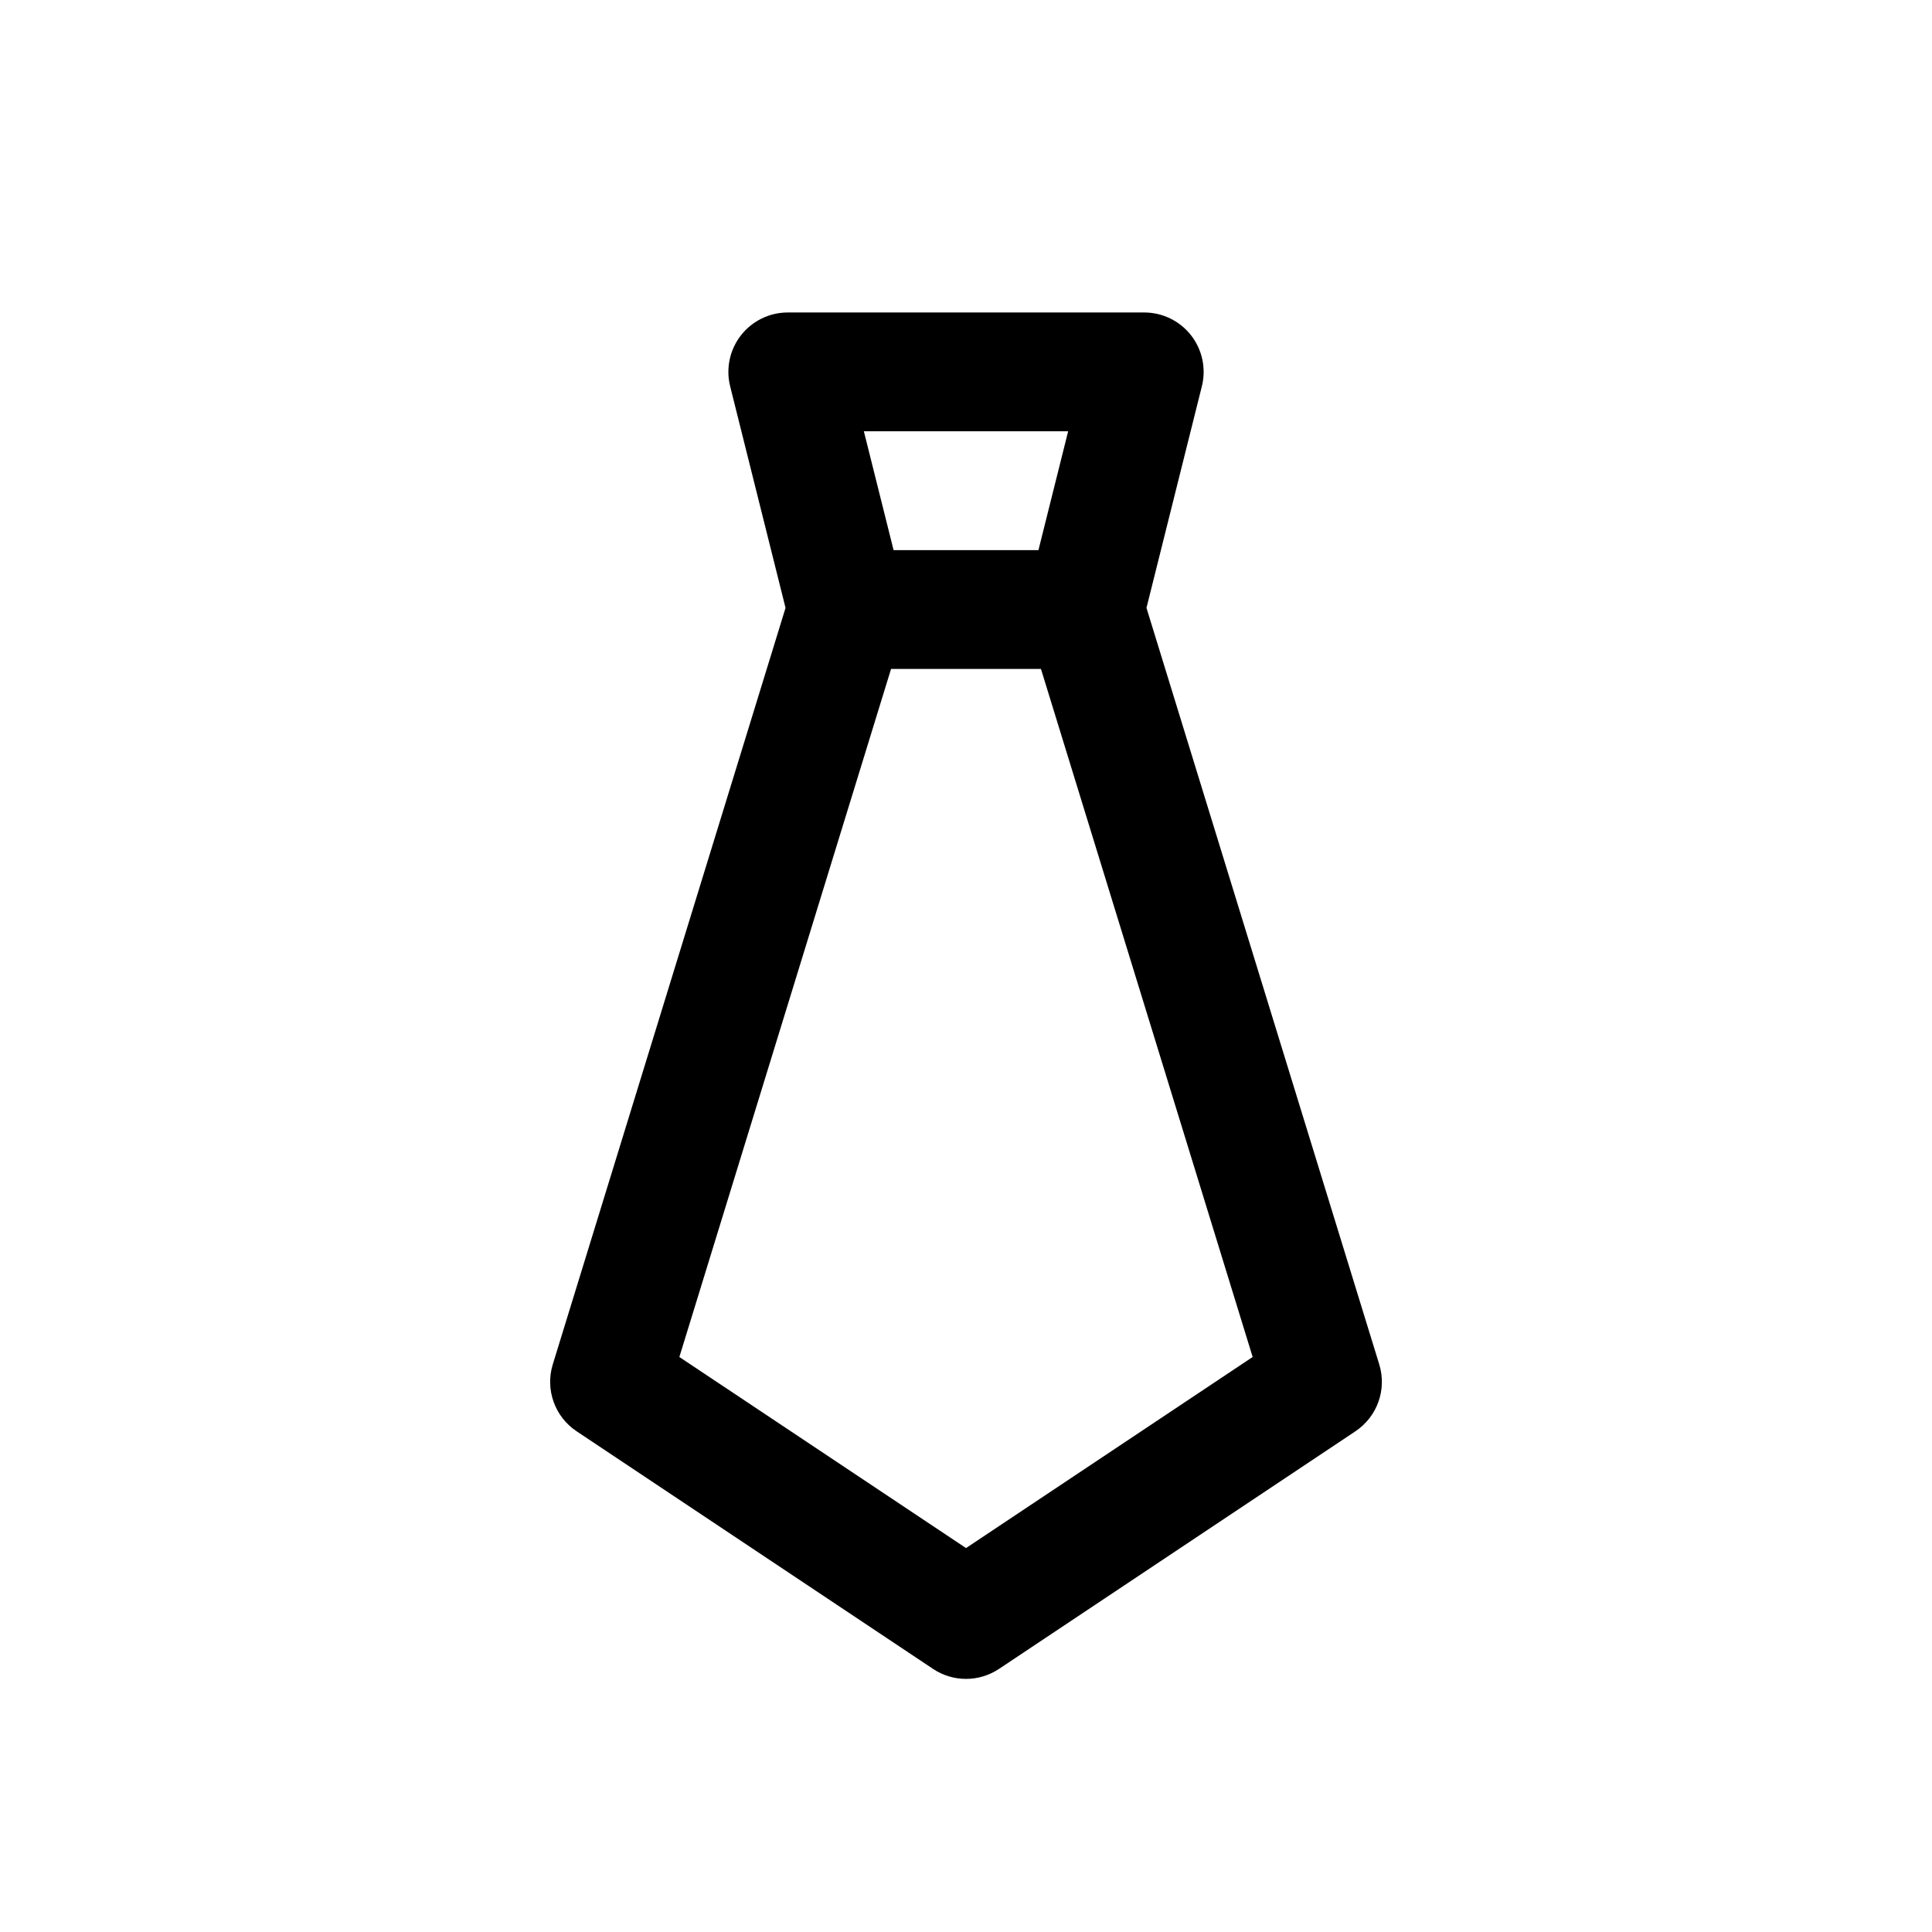 <?xml version="1.0" encoding="UTF-8"?>
<!-- Uploaded to: ICON Repo, www.svgrepo.com, Generator: ICON Repo Mixer Tools -->
<svg fill="#000000" width="800px" height="800px" version="1.1" viewBox="144 144 512 512" xmlns="http://www.w3.org/2000/svg">
 <path d="m352.77 226.81c-4.848 0-9.426 2.234-12.41 6.055-2.981 3.824-4.039 8.805-2.863 13.508l14.68 58.723-61.684 200.48c-2.051 6.652 0.52 13.863 6.312 17.727l94.465 62.977c5.289 3.527 12.176 3.527 17.465 0l94.465-62.977c5.797-3.863 8.363-11.074 6.316-17.727l-61.688-200.48 14.68-58.723c1.176-4.703 0.121-9.684-2.863-13.508-2.984-3.82-7.562-6.055-12.41-6.055zm67.094 94.465h-39.723l-56.102 182.34 75.965 50.641 75.965-50.641zm-0.664-31.488 7.871-31.488h-54.137l7.875 31.488z" fill-rule="evenodd"/>
</svg>